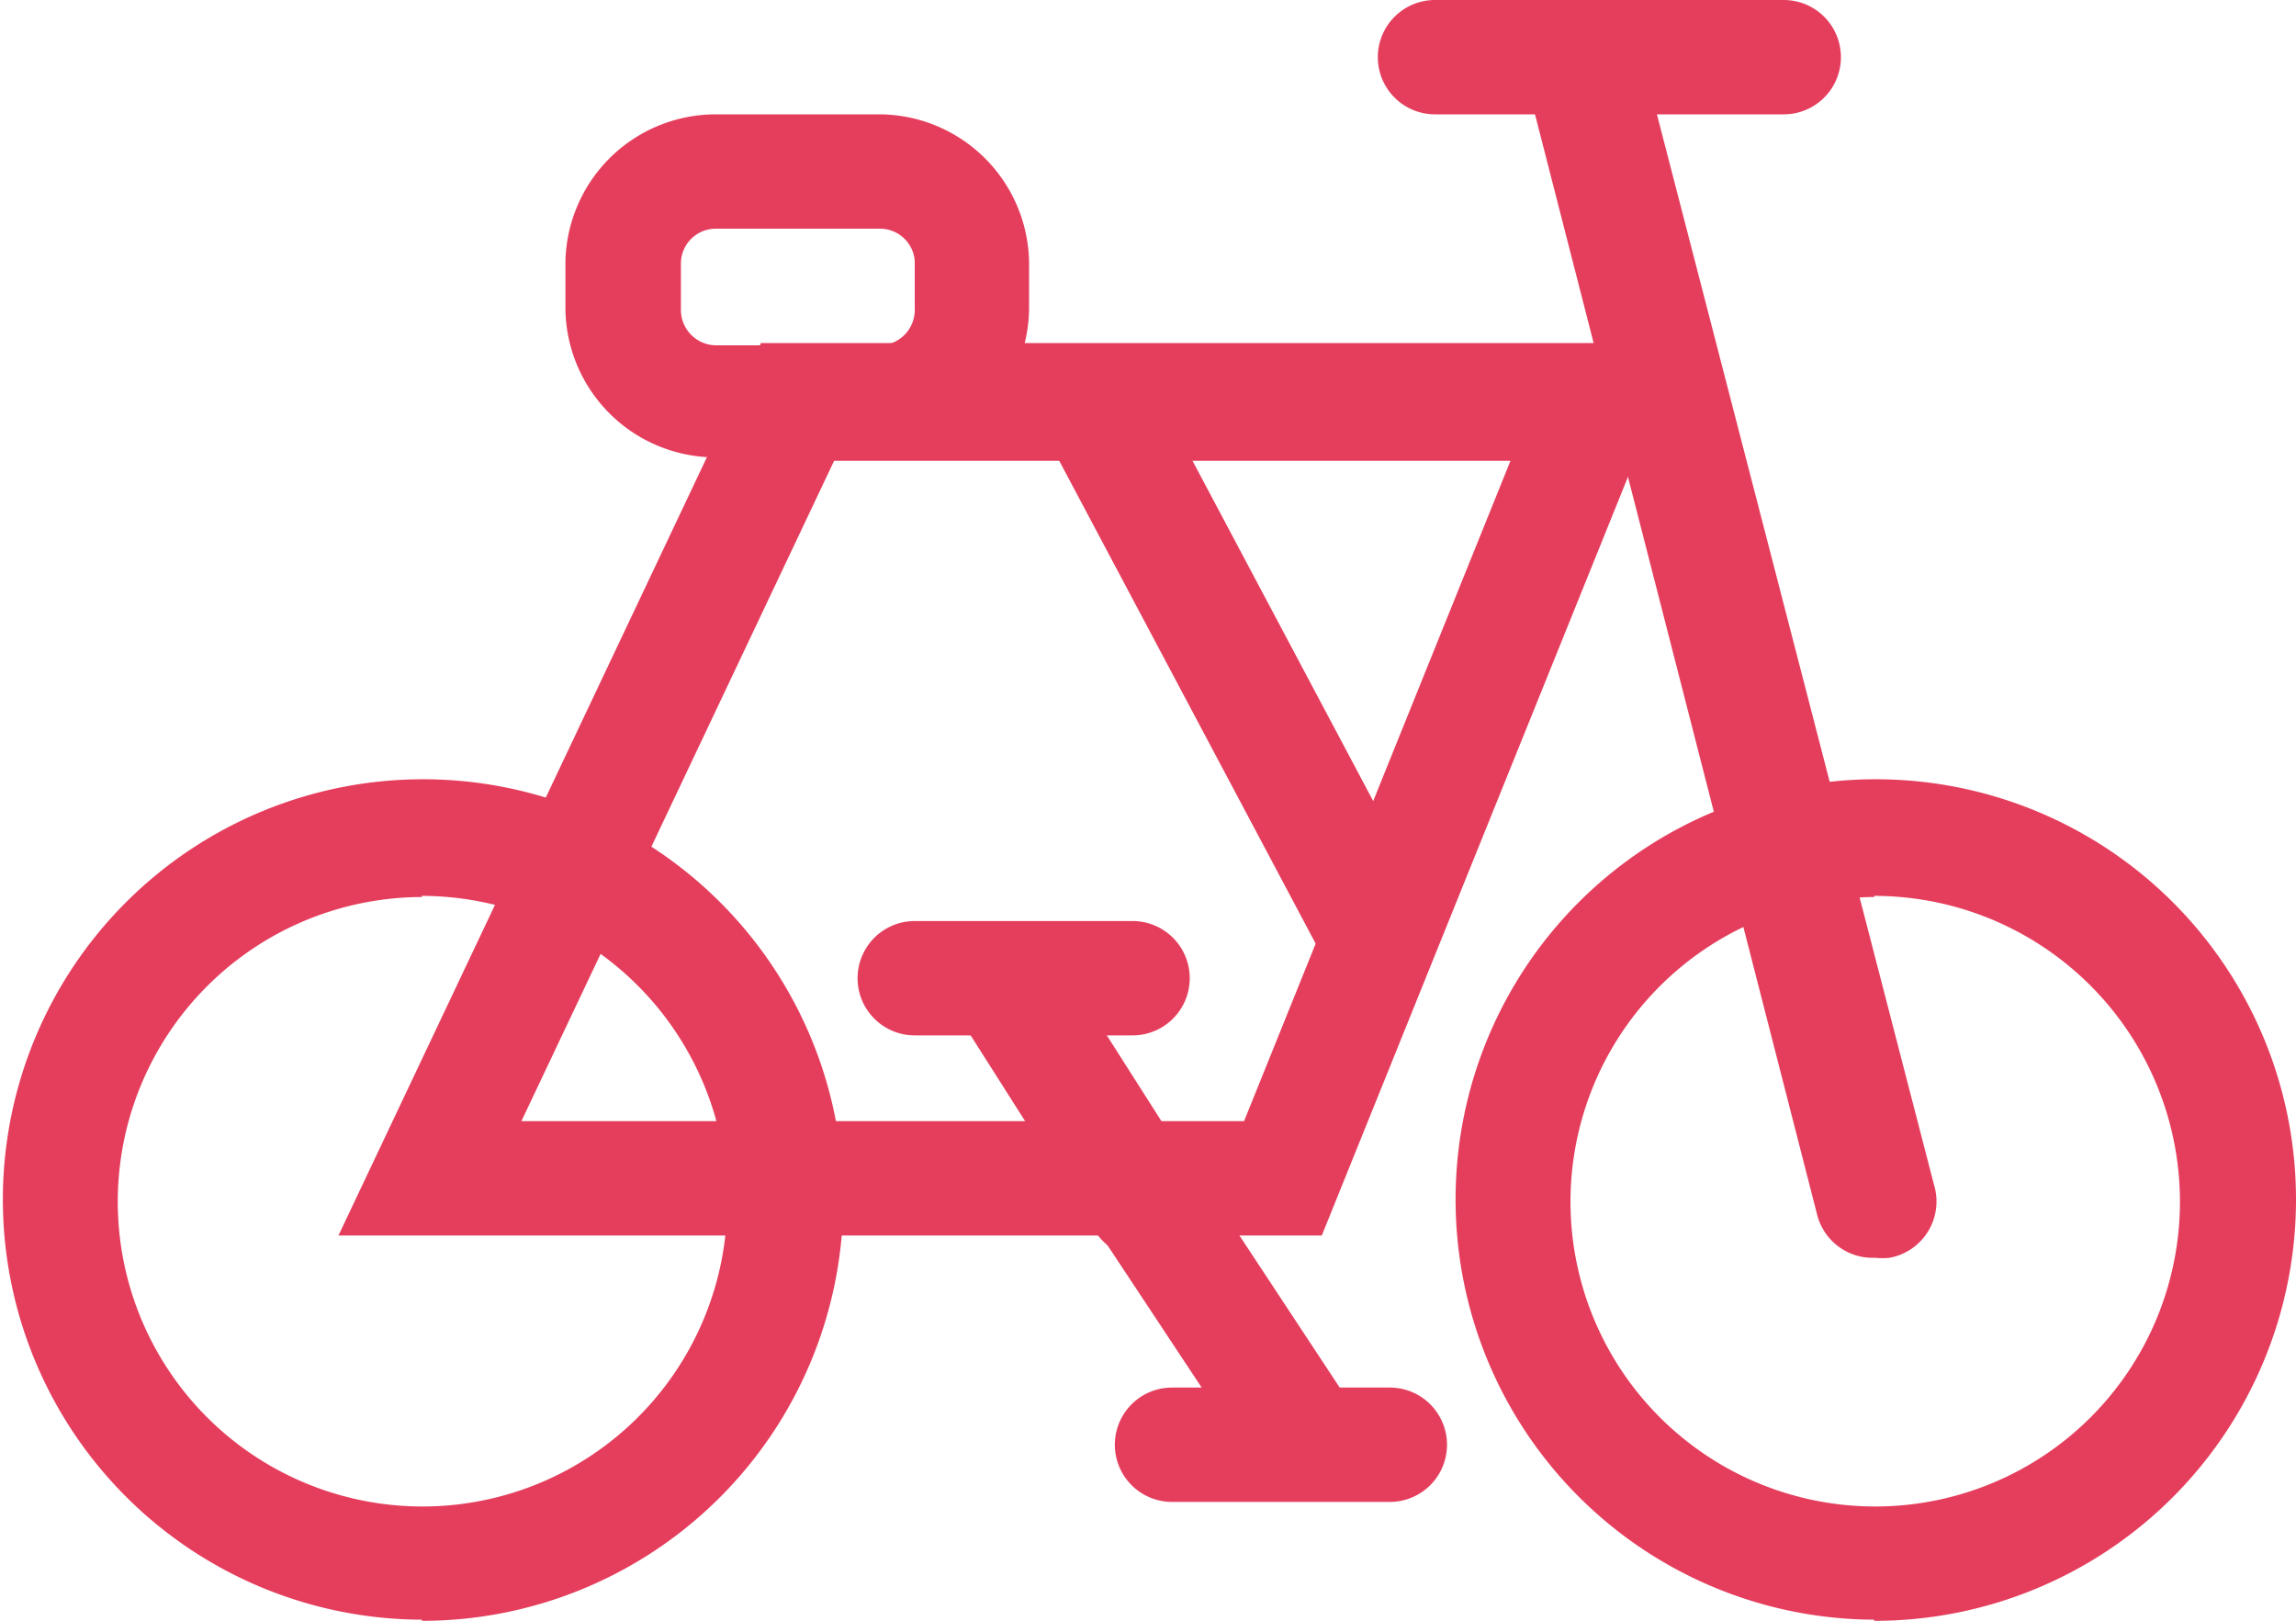 <?xml version="1.0" encoding="utf-8"?>
<svg xmlns="http://www.w3.org/2000/svg" viewBox="0 0 40.16 28.35">
  <defs>
    <style>.cls-1{fill:#e53e5d;}</style>
  </defs>
  <g id="Calque_2" data-name="Calque 2">
    <g id="Calque_1-2" data-name="Calque 1">
      <path class="cls-1" d="M7.38,15.69A5.33,5.33,0,1,0,12.72,21a5.35,5.35,0,0,0-5.34-5.33m0,12.66A7.35,7.35,0,1,1,14.75,21a7.37,7.37,0,0,1-7.37,7.35"/>
      <path class="cls-1" d="M32.78,15.69A5.33,5.33,0,1,0,38.13,21a5.35,5.35,0,0,0-5.35-5.33m0,12.66A7.35,7.35,0,1,1,40.16,21a7.37,7.37,0,0,1-7.38,7.35"/>
      <path class="cls-1" d="M9.12,19.61H21.76L26.42,8.06H14.59Zm14,2H5.92L13.31,6H29.42Z"/>
      <path class="cls-1" d="M32.78,22a1,1,0,0,1-1-.77l-5-19.5a1,1,0,0,1,2-.51l5.05,19.51A1,1,0,0,1,33.05,22a1.18,1.18,0,0,1-.25,0Z"/>
      <path class="cls-1" d="M12.52,4a.61.61,0,0,0-.61.6v.83a.62.62,0,0,0,.61.61H15.4A.62.62,0,0,0,16,5.39V4.56A.61.61,0,0,0,15.4,4ZM15.4,8H12.52A2.63,2.63,0,0,1,9.89,5.41V4.58A2.63,2.63,0,0,1,12.52,2H15.4A2.63,2.63,0,0,1,18,4.58v.83A2.63,2.63,0,0,1,15.4,8"/>
      <path class="cls-1" d="M24.07,17.36a1,1,0,0,1-.89-.54l-4.78-9a1,1,0,1,1,1.8-1l4.78,9a1,1,0,0,1-.42,1.37,1.13,1.13,0,0,1-.47.12Z"/>
      <path class="cls-1" d="M22.59,25.82a1,1,0,0,1-.85-.46L19,21.22a1,1,0,0,1,.29-1.39,1,1,0,0,1,1.4.28l2.73,4.14a1,1,0,0,1-.28,1.39.93.93,0,0,1-.55.16Z"/>
      <path class="cls-1" d="M24.31,26.27H20.5a1,1,0,1,1,0-2h3.81a1,1,0,1,1,0,2"/>
      <path class="cls-1" d="M20,22a1,1,0,0,1-.85-.47L16.8,17.83a1,1,0,1,1,1.7-1.07l2.35,3.69a1,1,0,0,1-.31,1.4A1.06,1.06,0,0,1,20,22Z"/>
      <path class="cls-1" d="M19.84,18.11H16a1,1,0,1,1,0-2h3.81a1,1,0,0,1,0,2"/>
      <path class="cls-1" d="M31.2,2H25.1a1,1,0,0,1-1-1,1,1,0,0,1,1-1h6.1a1,1,0,0,1,1,1,1,1,0,0,1-1,1"/>
    </g>
  </g>
</svg>